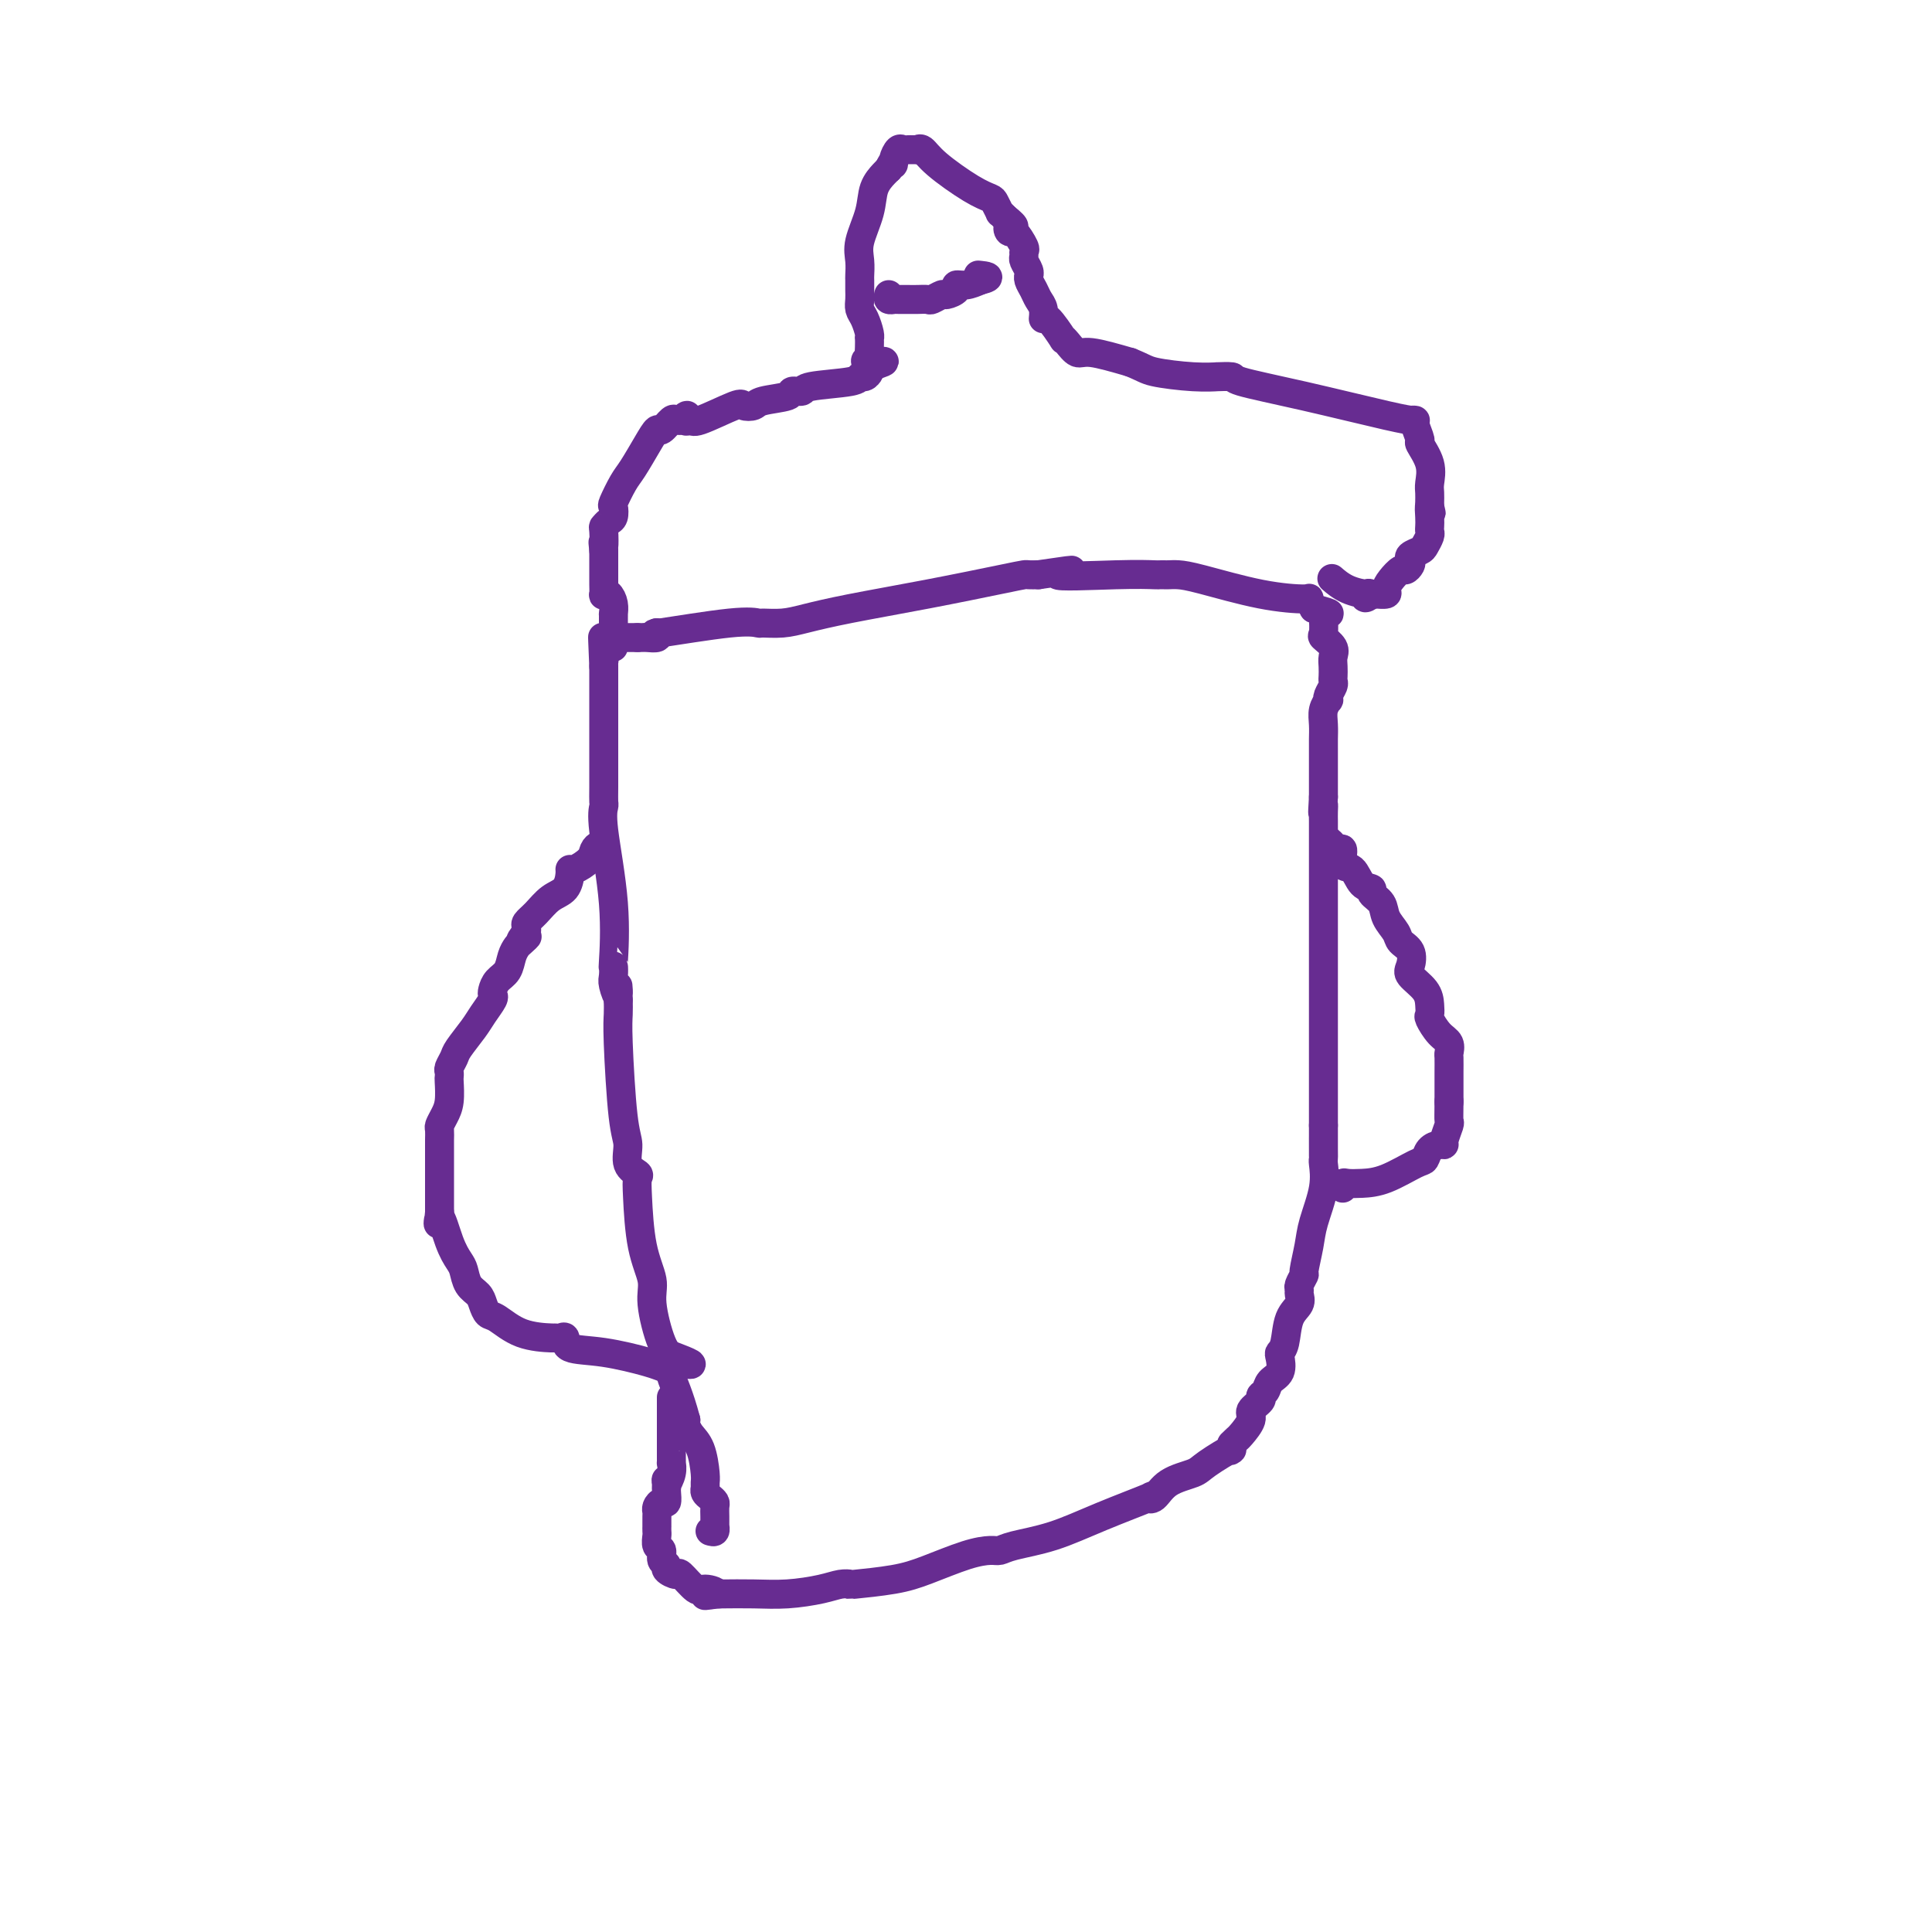 <svg viewBox='0 0 400 400' version='1.1' xmlns='http://www.w3.org/2000/svg' xmlns:xlink='http://www.w3.org/1999/xlink'><g fill='none' stroke='#672C91' stroke-width='6' stroke-linecap='round' stroke-linejoin='round'><path d='M147,317c0.423,0.126 0.845,0.251 1,0c0.155,-0.251 0.042,-0.879 0,-1c-0.042,-0.121 -0.014,0.266 0,0c0.014,-0.266 0.014,-1.185 0,-2c-0.014,-0.815 -0.042,-1.528 0,-2c0.042,-0.472 0.155,-0.704 0,-1c-0.155,-0.296 -0.577,-0.657 -1,-1c-0.423,-0.343 -0.847,-0.669 -1,-1c-0.153,-0.331 -0.033,-0.669 0,-1c0.033,-0.331 -0.019,-0.656 0,-1c0.019,-0.344 0.110,-0.708 0,-2c-0.110,-1.292 -0.421,-3.511 -1,-5c-0.579,-1.489 -1.425,-2.247 -2,-3c-0.575,-0.753 -0.879,-1.501 -1,-2c-0.121,-0.499 -0.061,-0.750 0,-1'/><path d='M142,294c-1.447,-5.426 -2.564,-7.491 -3,-9c-0.436,-1.509 -0.192,-2.464 0,-3c0.192,-0.536 0.332,-0.655 0,-1c-0.332,-0.345 -1.136,-0.918 -2,-3c-0.864,-2.082 -1.787,-5.675 -2,-8c-0.213,-2.325 0.285,-3.382 0,-5c-0.285,-1.618 -1.352,-3.797 -2,-7c-0.648,-3.203 -0.877,-7.431 -1,-10c-0.123,-2.569 -0.141,-3.478 0,-4c0.141,-0.522 0.440,-0.657 0,-1c-0.440,-0.343 -1.621,-0.896 -2,-2c-0.379,-1.104 0.042,-2.760 0,-4c-0.042,-1.240 -0.547,-2.064 -1,-6c-0.453,-3.936 -0.853,-10.983 -1,-15c-0.147,-4.017 -0.042,-5.005 0,-6c0.042,-0.995 0.021,-1.998 0,-3'/><path d='M128,207c-0.249,-5.387 0.129,-1.856 0,-1c-0.129,0.856 -0.765,-0.965 -1,-2c-0.235,-1.035 -0.071,-1.284 0,-2c0.071,-0.716 0.047,-1.897 0,-2c-0.047,-0.103 -0.118,0.874 0,-1c0.118,-1.874 0.424,-6.600 0,-12c-0.424,-5.400 -1.578,-11.475 -2,-15c-0.422,-3.525 -0.113,-4.500 0,-5c0.113,-0.500 0.030,-0.527 0,-1c-0.030,-0.473 -0.008,-1.394 0,-3c0.008,-1.606 0.002,-3.897 0,-7c-0.002,-3.103 -0.001,-7.017 0,-10c0.001,-2.983 0.000,-5.034 0,-6c-0.000,-0.966 -0.000,-0.847 0,-1c0.000,-0.153 0.000,-0.576 0,-1'/><path d='M125,138c-0.467,-11.018 -0.135,-4.062 0,-2c0.135,2.062 0.074,-0.768 0,-2c-0.074,-1.232 -0.162,-0.866 0,-1c0.162,-0.134 0.572,-0.768 1,-1c0.428,-0.232 0.874,-0.062 1,0c0.126,0.062 -0.068,0.017 0,0c0.068,-0.017 0.397,-0.004 1,0c0.603,0.004 1.481,0.001 2,0c0.519,-0.001 0.678,-0.000 1,0c0.322,0.000 0.806,0.000 1,0c0.194,-0.000 0.097,-0.000 0,0'/><path d='M132,132c0.971,0.003 0.900,0.011 1,0c0.100,-0.011 0.373,-0.041 1,0c0.627,0.041 1.608,0.155 2,0c0.392,-0.155 0.196,-0.577 0,-1'/><path d='M136,131c0.092,-0.033 -1.676,0.384 1,0c2.676,-0.384 9.798,-1.569 14,-2c4.202,-0.431 5.483,-0.107 6,0c0.517,0.107 0.268,-0.004 1,0c0.732,0.004 2.443,0.124 4,0c1.557,-0.124 2.960,-0.492 5,-1c2.040,-0.508 4.717,-1.155 9,-2c4.283,-0.845 10.173,-1.887 16,-3c5.827,-1.113 11.593,-2.298 15,-3c3.407,-0.702 4.456,-0.920 5,-1c0.544,-0.080 0.584,-0.023 1,0c0.416,0.023 1.208,0.011 2,0'/><path d='M215,119c12.526,-1.856 4.340,-0.497 4,0c-0.340,0.497 7.165,0.133 12,0c4.835,-0.133 6.999,-0.036 8,0c1.001,0.036 0.838,0.011 1,0c0.162,-0.011 0.651,-0.007 1,0c0.349,0.007 0.560,0.016 1,0c0.440,-0.016 1.108,-0.058 2,0c0.892,0.058 2.007,0.217 5,1c2.993,0.783 7.864,2.189 12,3c4.136,0.811 7.537,1.026 9,1c1.463,-0.026 0.990,-0.293 1,0c0.010,0.293 0.505,1.147 1,2'/><path d='M272,126c5.094,1.308 2.830,1.079 2,1c-0.830,-0.079 -0.224,-0.009 0,0c0.224,0.009 0.068,-0.044 0,0c-0.068,0.044 -0.046,0.186 0,1c0.046,0.814 0.118,2.301 0,3c-0.118,0.699 -0.424,0.611 0,1c0.424,0.389 1.577,1.256 2,2c0.423,0.744 0.114,1.364 0,2c-0.114,0.636 -0.034,1.287 0,2c0.034,0.713 0.023,1.488 0,2c-0.023,0.512 -0.058,0.763 0,1c0.058,0.237 0.208,0.461 0,1c-0.208,0.539 -0.774,1.393 -1,2c-0.226,0.607 -0.113,0.967 0,1c0.113,0.033 0.226,-0.262 0,0c-0.226,0.262 -0.793,1.082 -1,2c-0.207,0.918 -0.056,1.935 0,3c0.056,1.065 0.015,2.177 0,3c-0.015,0.823 -0.004,1.358 0,2c0.004,0.642 0.001,1.393 0,2c-0.001,0.607 -0.000,1.070 0,2c0.000,0.930 0.000,2.327 0,3c-0.000,0.673 -0.000,0.621 0,1c0.000,0.379 0.000,1.190 0,2'/><path d='M274,165c-0.309,5.214 -0.083,2.750 0,2c0.083,-0.750 0.022,0.216 0,1c-0.022,0.784 -0.006,1.388 0,2c0.006,0.612 0.002,1.233 0,2c-0.002,0.767 -0.000,1.680 0,2c0.000,0.320 0.000,0.048 0,1c-0.000,0.952 -0.000,3.129 0,4c0.000,0.871 0.000,0.437 0,1c-0.000,0.563 -0.000,2.122 0,3c0.000,0.878 0.000,1.076 0,1c-0.000,-0.076 -0.000,-0.427 0,1c0.000,1.427 0.000,4.631 0,7c-0.000,2.369 -0.000,3.902 0,5c0.000,1.098 0.000,1.760 0,2c-0.000,0.240 -0.000,0.058 0,1c0.000,0.942 0.000,3.010 0,4c-0.000,0.990 -0.000,0.904 0,2c0.000,1.096 0.000,3.374 0,5c-0.000,1.626 -0.000,2.600 0,3c0.000,0.400 0.000,0.226 0,1c-0.000,0.774 -0.000,2.496 0,4c0.000,1.504 0.000,2.790 0,4c-0.000,1.210 -0.000,2.346 0,4c0.000,1.654 0.000,3.827 0,6'/><path d='M274,233c0.001,11.110 0.002,4.885 0,3c-0.002,-1.885 -0.007,0.572 0,2c0.007,1.428 0.027,1.829 0,2c-0.027,0.171 -0.102,0.113 0,1c0.102,0.887 0.382,2.719 0,5c-0.382,2.281 -1.427,5.010 -2,7c-0.573,1.990 -0.675,3.240 -1,5c-0.325,1.760 -0.872,4.029 -1,5c-0.128,0.971 0.164,0.644 0,1c-0.164,0.356 -0.783,1.394 -1,2c-0.217,0.606 -0.033,0.778 0,1c0.033,0.222 -0.086,0.494 0,1c0.086,0.506 0.376,1.247 0,2c-0.376,0.753 -1.420,1.518 -2,3c-0.580,1.482 -0.698,3.681 -1,5c-0.302,1.319 -0.787,1.758 -1,2c-0.213,0.242 -0.152,0.289 0,1c0.152,0.711 0.397,2.088 0,3c-0.397,0.912 -1.435,1.361 -2,2c-0.565,0.639 -0.657,1.468 -1,2c-0.343,0.532 -0.936,0.766 -1,1c-0.064,0.234 0.400,0.468 0,1c-0.400,0.532 -1.665,1.361 -2,2c-0.335,0.639 0.261,1.089 0,2c-0.261,0.911 -1.378,2.284 -2,3c-0.622,0.716 -0.749,0.776 -1,1c-0.251,0.224 -0.625,0.612 -1,1'/><path d='M255,299c-1.274,2.392 0.543,0.873 0,1c-0.543,0.127 -3.444,1.902 -5,3c-1.556,1.098 -1.768,1.521 -3,2c-1.232,0.479 -3.484,1.016 -5,2c-1.516,0.984 -2.296,2.417 -3,3c-0.704,0.583 -1.333,0.317 -1,0c0.333,-0.317 1.628,-0.684 0,0c-1.628,0.684 -6.178,2.417 -10,4c-3.822,1.583 -6.917,3.014 -10,4c-3.083,0.986 -6.154,1.528 -8,2c-1.846,0.472 -2.467,0.875 -3,1c-0.533,0.125 -0.978,-0.030 -2,0c-1.022,0.030 -2.623,0.243 -5,1c-2.377,0.757 -5.532,2.059 -8,3c-2.468,0.941 -4.250,1.523 -7,2c-2.750,0.477 -6.467,0.850 -8,1c-1.533,0.150 -0.883,0.079 -1,0c-0.117,-0.079 -1.002,-0.165 -2,0c-0.998,0.165 -2.110,0.580 -4,1c-1.890,0.420 -4.558,0.845 -7,1c-2.442,0.155 -4.657,0.042 -7,0c-2.343,-0.042 -4.812,-0.012 -6,0c-1.188,0.012 -1.094,0.006 -1,0'/><path d='M149,330c-5.694,0.538 -1.930,0.383 -1,0c0.930,-0.383 -0.974,-0.995 -2,-1c-1.026,-0.005 -1.174,0.598 -2,0c-0.826,-0.598 -2.331,-2.397 -3,-3c-0.669,-0.603 -0.504,-0.011 -1,0c-0.496,0.011 -1.653,-0.559 -2,-1c-0.347,-0.441 0.117,-0.752 0,-1c-0.117,-0.248 -0.816,-0.433 -1,-1c-0.184,-0.567 0.147,-1.515 0,-2c-0.147,-0.485 -0.771,-0.506 -1,-1c-0.229,-0.494 -0.061,-1.460 0,-2c0.061,-0.540 0.017,-0.656 0,-1c-0.017,-0.344 -0.005,-0.918 0,-1c0.005,-0.082 0.004,0.328 0,0c-0.004,-0.328 -0.011,-1.392 0,-2c0.011,-0.608 0.042,-0.758 0,-1c-0.042,-0.242 -0.155,-0.576 0,-1c0.155,-0.424 0.578,-0.938 1,-1c0.422,-0.062 0.845,0.330 1,0c0.155,-0.330 0.044,-1.380 0,-2c-0.044,-0.620 -0.022,-0.810 0,-1'/><path d='M138,308c-0.061,-2.768 -0.212,-1.188 0,-1c0.212,0.188 0.789,-1.017 1,-2c0.211,-0.983 0.057,-1.743 0,-2c-0.057,-0.257 -0.015,-0.010 0,0c0.015,0.010 0.004,-0.215 0,-1c-0.004,-0.785 -0.001,-2.128 0,-3c0.001,-0.872 0.000,-1.273 0,-3c-0.000,-1.727 -0.000,-4.779 0,-6c0.000,-1.221 0.000,-0.610 0,0'/><path d='M125,175c-0.318,-0.069 -0.635,-0.138 -1,0c-0.365,0.138 -0.777,0.483 -1,1c-0.223,0.517 -0.257,1.206 -1,2c-0.743,0.794 -2.194,1.692 -3,2c-0.806,0.308 -0.968,0.025 -1,0c-0.032,-0.025 0.065,0.206 0,1c-0.065,0.794 -0.290,2.149 -1,3c-0.710,0.851 -1.903,1.198 -3,2c-1.097,0.802 -2.098,2.057 -3,3c-0.902,0.943 -1.706,1.572 -2,2c-0.294,0.428 -0.079,0.654 0,1c0.079,0.346 0.023,0.813 0,1c-0.023,0.187 -0.011,0.093 0,0'/><path d='M109,193c-2.427,2.961 -0.495,1.363 0,1c0.495,-0.363 -0.448,0.507 -1,1c-0.552,0.493 -0.712,0.608 -1,1c-0.288,0.392 -0.705,1.061 -1,2c-0.295,0.939 -0.470,2.148 -1,3c-0.530,0.852 -1.416,1.348 -2,2c-0.584,0.652 -0.865,1.461 -1,2c-0.135,0.539 -0.124,0.809 0,1c0.124,0.191 0.360,0.302 0,1c-0.360,0.698 -1.316,1.984 -2,3c-0.684,1.016 -1.098,1.764 -2,3c-0.902,1.236 -2.294,2.962 -3,4c-0.706,1.038 -0.725,1.389 -1,2c-0.275,0.611 -0.805,1.483 -1,2c-0.195,0.517 -0.055,0.680 0,1c0.055,0.320 0.025,0.797 0,1c-0.025,0.203 -0.045,0.133 0,1c0.045,0.867 0.156,2.670 0,4c-0.156,1.330 -0.578,2.188 -1,3c-0.422,0.812 -0.845,1.578 -1,2c-0.155,0.422 -0.041,0.501 0,1c0.041,0.499 0.011,1.419 0,2c-0.011,0.581 -0.003,0.825 0,1c0.003,0.175 0.001,0.282 0,1c-0.001,0.718 -0.000,2.048 0,3c0.000,0.952 0.000,1.526 0,3c-0.000,1.474 -0.000,3.849 0,5c0.000,1.151 0.000,1.079 0,1c-0.000,-0.079 -0.000,-0.165 0,0c0.000,0.165 0.000,0.583 0,1'/><path d='M91,251c-0.402,4.623 -0.407,1.182 0,1c0.407,-0.182 1.226,2.896 2,5c0.774,2.104 1.503,3.235 2,4c0.497,0.765 0.763,1.165 1,2c0.237,0.835 0.446,2.106 1,3c0.554,0.894 1.454,1.413 2,2c0.546,0.587 0.739,1.243 1,2c0.261,0.757 0.591,1.614 1,2c0.409,0.386 0.897,0.300 2,1c1.103,0.700 2.821,2.186 5,3c2.179,0.814 4.817,0.957 6,1c1.183,0.043 0.909,-0.015 1,0c0.091,0.015 0.545,0.101 1,0c0.455,-0.101 0.910,-0.391 1,0c0.090,0.391 -0.184,1.464 1,2c1.184,0.536 3.827,0.537 7,1c3.173,0.463 6.875,1.389 9,2c2.125,0.611 2.673,0.906 3,1c0.327,0.094 0.434,-0.013 1,0c0.566,0.013 1.590,0.147 2,0c0.410,-0.147 0.205,-0.573 0,-1'/><path d='M140,282c6.067,1.333 1.733,-0.333 0,-1c-1.733,-0.667 -0.867,-0.333 0,0'/><path d='M275,174c0.343,0.286 0.687,0.571 1,1c0.313,0.429 0.597,1.001 1,1c0.403,-0.001 0.925,-0.575 1,0c0.075,0.575 -0.297,2.300 0,3c0.297,0.700 1.264,0.375 2,1c0.736,0.625 1.243,2.201 2,3c0.757,0.799 1.765,0.823 2,1c0.235,0.177 -0.303,0.509 0,1c0.303,0.491 1.448,1.142 2,2c0.552,0.858 0.513,1.925 1,3c0.487,1.075 1.501,2.160 2,3c0.499,0.840 0.484,1.435 1,2c0.516,0.565 1.564,1.099 2,2c0.436,0.901 0.261,2.168 0,3c-0.261,0.832 -0.607,1.229 0,2c0.607,0.771 2.168,1.915 3,3c0.832,1.085 0.934,2.110 1,3c0.066,0.890 0.095,1.643 0,2c-0.095,0.357 -0.313,0.317 0,1c0.313,0.683 1.156,2.087 2,3c0.844,0.913 1.690,1.333 2,2c0.310,0.667 0.083,1.582 0,2c-0.083,0.418 -0.022,0.340 0,1c0.022,0.660 0.006,2.058 0,3c-0.006,0.942 -0.002,1.428 0,2c0.002,0.572 0.000,1.231 0,2c-0.000,0.769 -0.000,1.648 0,2c0.000,0.352 0.000,0.176 0,0'/><path d='M300,228c-0.017,2.746 -0.059,3.611 0,4c0.059,0.389 0.219,0.302 0,1c-0.219,0.698 -0.818,2.180 -1,3c-0.182,0.820 0.054,0.977 0,1c-0.054,0.023 -0.397,-0.089 -1,0c-0.603,0.089 -1.466,0.378 -2,1c-0.534,0.622 -0.738,1.579 -1,2c-0.262,0.421 -0.582,0.308 -2,1c-1.418,0.692 -3.935,2.189 -6,3c-2.065,0.811 -3.678,0.936 -5,1c-1.322,0.064 -2.354,0.069 -3,0c-0.646,-0.069 -0.905,-0.211 -1,0c-0.095,0.211 -0.027,0.775 0,1c0.027,0.225 0.014,0.113 0,0'/><path d='M127,134c-0.000,-0.346 -0.000,-0.691 0,-1c0.000,-0.309 0.000,-0.581 0,-1c-0.000,-0.419 -0.000,-0.987 0,-1c0.000,-0.013 0.001,0.527 0,0c-0.001,-0.527 -0.003,-2.120 0,-3c0.003,-0.880 0.011,-1.045 0,-1c-0.011,0.045 -0.041,0.301 0,0c0.041,-0.301 0.155,-1.160 0,-2c-0.155,-0.840 -0.577,-1.663 -1,-2c-0.423,-0.337 -0.845,-0.189 -1,0c-0.155,0.189 -0.041,0.420 0,0c0.041,-0.420 0.011,-1.491 0,-2c-0.011,-0.509 -0.003,-0.455 0,-1c0.003,-0.545 0.001,-1.687 0,-2c-0.001,-0.313 -0.000,0.205 0,0c0.000,-0.205 0.000,-1.132 0,-2c-0.000,-0.868 -0.000,-1.677 0,-2c0.000,-0.323 0.000,-0.162 0,0'/><path d='M125,114c-0.313,-3.151 -0.094,-1.028 0,-1c0.094,0.028 0.064,-2.038 0,-3c-0.064,-0.962 -0.162,-0.818 0,-1c0.162,-0.182 0.586,-0.689 1,-1c0.414,-0.311 0.820,-0.426 1,-1c0.180,-0.574 0.135,-1.605 0,-2c-0.135,-0.395 -0.358,-0.152 0,-1c0.358,-0.848 1.299,-2.785 2,-4c0.701,-1.215 1.161,-1.706 2,-3c0.839,-1.294 2.056,-3.390 3,-5c0.944,-1.610 1.616,-2.733 2,-3c0.384,-0.267 0.481,0.321 1,0c0.519,-0.321 1.459,-1.550 2,-2c0.541,-0.450 0.684,-0.121 1,0c0.316,0.121 0.805,0.035 1,0c0.195,-0.035 0.098,-0.017 0,0'/><path d='M141,87c2.026,-1.998 1.091,-0.493 1,0c-0.091,0.493 0.662,-0.025 1,0c0.338,0.025 0.261,0.592 2,0c1.739,-0.592 5.293,-2.343 7,-3c1.707,-0.657 1.566,-0.218 2,0c0.434,0.218 1.444,0.217 2,0c0.556,-0.217 0.657,-0.650 2,-1c1.343,-0.350 3.929,-0.618 5,-1c1.071,-0.382 0.626,-0.877 1,-1c0.374,-0.123 1.567,0.125 2,0c0.433,-0.125 0.106,-0.625 2,-1c1.894,-0.375 6.010,-0.625 8,-1c1.990,-0.375 1.853,-0.874 2,-1c0.147,-0.126 0.578,0.120 1,0c0.422,-0.120 0.835,-0.606 1,-1c0.165,-0.394 0.083,-0.697 0,-1'/><path d='M180,76c6.033,-1.861 1.617,-1.014 0,-1c-1.617,0.014 -0.433,-0.805 0,-1c0.433,-0.195 0.117,0.234 0,0c-0.117,-0.234 -0.034,-1.130 0,-2c0.034,-0.870 0.019,-1.713 0,-2c-0.019,-0.287 -0.044,-0.016 0,0c0.044,0.016 0.155,-0.222 0,-1c-0.155,-0.778 -0.577,-2.096 -1,-3c-0.423,-0.904 -0.845,-1.392 -1,-2c-0.155,-0.608 -0.041,-1.334 0,-2c0.041,-0.666 0.009,-1.271 0,-2c-0.009,-0.729 0.005,-1.583 0,-2c-0.005,-0.417 -0.027,-0.397 0,-1c0.027,-0.603 0.105,-1.828 0,-3c-0.105,-1.172 -0.393,-2.289 0,-4c0.393,-1.711 1.466,-4.015 2,-6c0.534,-1.985 0.528,-3.650 1,-5c0.472,-1.350 1.420,-2.386 2,-3c0.580,-0.614 0.790,-0.807 1,-1'/><path d='M184,35c1.168,-2.519 1.086,-1.316 1,-1c-0.086,0.316 -0.178,-0.255 0,-1c0.178,-0.745 0.626,-1.664 1,-2c0.374,-0.336 0.674,-0.090 1,0c0.326,0.090 0.678,0.022 1,0c0.322,-0.022 0.613,0.001 1,0c0.387,-0.001 0.869,-0.026 1,0c0.131,0.026 -0.087,0.101 0,0c0.087,-0.101 0.481,-0.379 1,0c0.519,0.379 1.162,1.416 3,3c1.838,1.584 4.870,3.716 7,5c2.130,1.284 3.358,1.720 4,2c0.642,0.280 0.698,0.405 1,1c0.302,0.595 0.851,1.660 1,2c0.149,0.340 -0.100,-0.046 0,0c0.100,0.046 0.550,0.523 1,1'/><path d='M208,45c3.173,2.546 1.607,1.911 1,2c-0.607,0.089 -0.253,0.903 0,1c0.253,0.097 0.407,-0.522 1,0c0.593,0.522 1.627,2.185 2,3c0.373,0.815 0.086,0.783 0,1c-0.086,0.217 0.030,0.685 0,1c-0.030,0.315 -0.205,0.479 0,1c0.205,0.521 0.790,1.399 1,2c0.210,0.601 0.045,0.924 0,1c-0.045,0.076 0.030,-0.093 0,0c-0.030,0.093 -0.166,0.450 0,1c0.166,0.550 0.634,1.292 1,2c0.366,0.708 0.631,1.382 1,2c0.369,0.618 0.841,1.181 1,2c0.159,0.819 0.006,1.896 0,2c-0.006,0.104 0.134,-0.763 1,0c0.866,0.763 2.458,3.156 3,4c0.542,0.844 0.035,0.141 0,0c-0.035,-0.141 0.403,0.282 1,1c0.597,0.718 1.353,1.732 2,2c0.647,0.268 1.185,-0.209 3,0c1.815,0.209 4.908,1.105 8,2'/><path d='M234,75c2.898,1.166 3.142,1.580 5,2c1.858,0.420 5.330,0.846 8,1c2.670,0.154 4.538,0.035 5,0c0.462,-0.035 -0.484,0.015 0,0c0.484,-0.015 2.396,-0.095 3,0c0.604,0.095 -0.102,0.365 2,1c2.102,0.635 7.012,1.634 13,3c5.988,1.366 13.053,3.099 17,4c3.947,0.901 4.775,0.971 5,1c0.225,0.029 -0.152,0.019 0,0c0.152,-0.019 0.833,-0.046 1,0c0.167,0.046 -0.180,0.166 0,1c0.180,0.834 0.885,2.383 1,3c0.115,0.617 -0.362,0.301 0,1c0.362,0.699 1.561,2.411 2,4c0.439,1.589 0.118,3.055 0,4c-0.118,0.945 -0.032,1.370 0,2c0.032,0.630 0.009,1.466 0,2c-0.009,0.534 -0.005,0.767 0,1'/><path d='M296,105c0.619,2.692 0.167,0.422 0,0c-0.167,-0.422 -0.048,1.004 0,2c0.048,0.996 0.025,1.562 0,2c-0.025,0.438 -0.053,0.747 0,1c0.053,0.253 0.186,0.449 0,1c-0.186,0.551 -0.690,1.457 -1,2c-0.310,0.543 -0.426,0.724 -1,1c-0.574,0.276 -1.606,0.647 -2,1c-0.394,0.353 -0.150,0.689 0,1c0.150,0.311 0.208,0.598 0,1c-0.208,0.402 -0.681,0.921 -1,1c-0.319,0.079 -0.486,-0.280 -1,0c-0.514,0.280 -1.377,1.199 -2,2c-0.623,0.801 -1.007,1.482 -1,2c0.007,0.518 0.404,0.871 0,1c-0.404,0.129 -1.609,0.035 -2,0c-0.391,-0.035 0.031,-0.010 0,0c-0.031,0.010 -0.516,0.005 -1,0'/><path d='M284,123c-1.980,1.539 -1.431,0.388 -1,0c0.431,-0.388 0.744,-0.011 0,0c-0.744,0.011 -2.547,-0.343 -4,-1c-1.453,-0.657 -2.558,-1.616 -3,-2c-0.442,-0.384 -0.221,-0.192 0,0'/><path d='M184,61c-0.118,0.423 -0.236,0.845 0,1c0.236,0.155 0.825,0.042 1,0c0.175,-0.042 -0.065,-0.011 0,0c0.065,0.011 0.436,0.004 1,0c0.564,-0.004 1.321,-0.005 2,0c0.679,0.005 1.280,0.016 2,0c0.720,-0.016 1.560,-0.060 2,0c0.440,0.060 0.481,0.222 1,0c0.519,-0.222 1.517,-0.829 2,-1c0.483,-0.171 0.450,0.095 1,0c0.550,-0.095 1.684,-0.551 2,-1c0.316,-0.449 -0.184,-0.890 0,-1c0.184,-0.110 1.053,0.111 2,0c0.947,-0.111 1.974,-0.556 3,-1'/><path d='M203,58c2.956,-0.689 0.844,-0.911 0,-1c-0.844,-0.089 -0.422,-0.044 0,0'/></g>
</svg>
